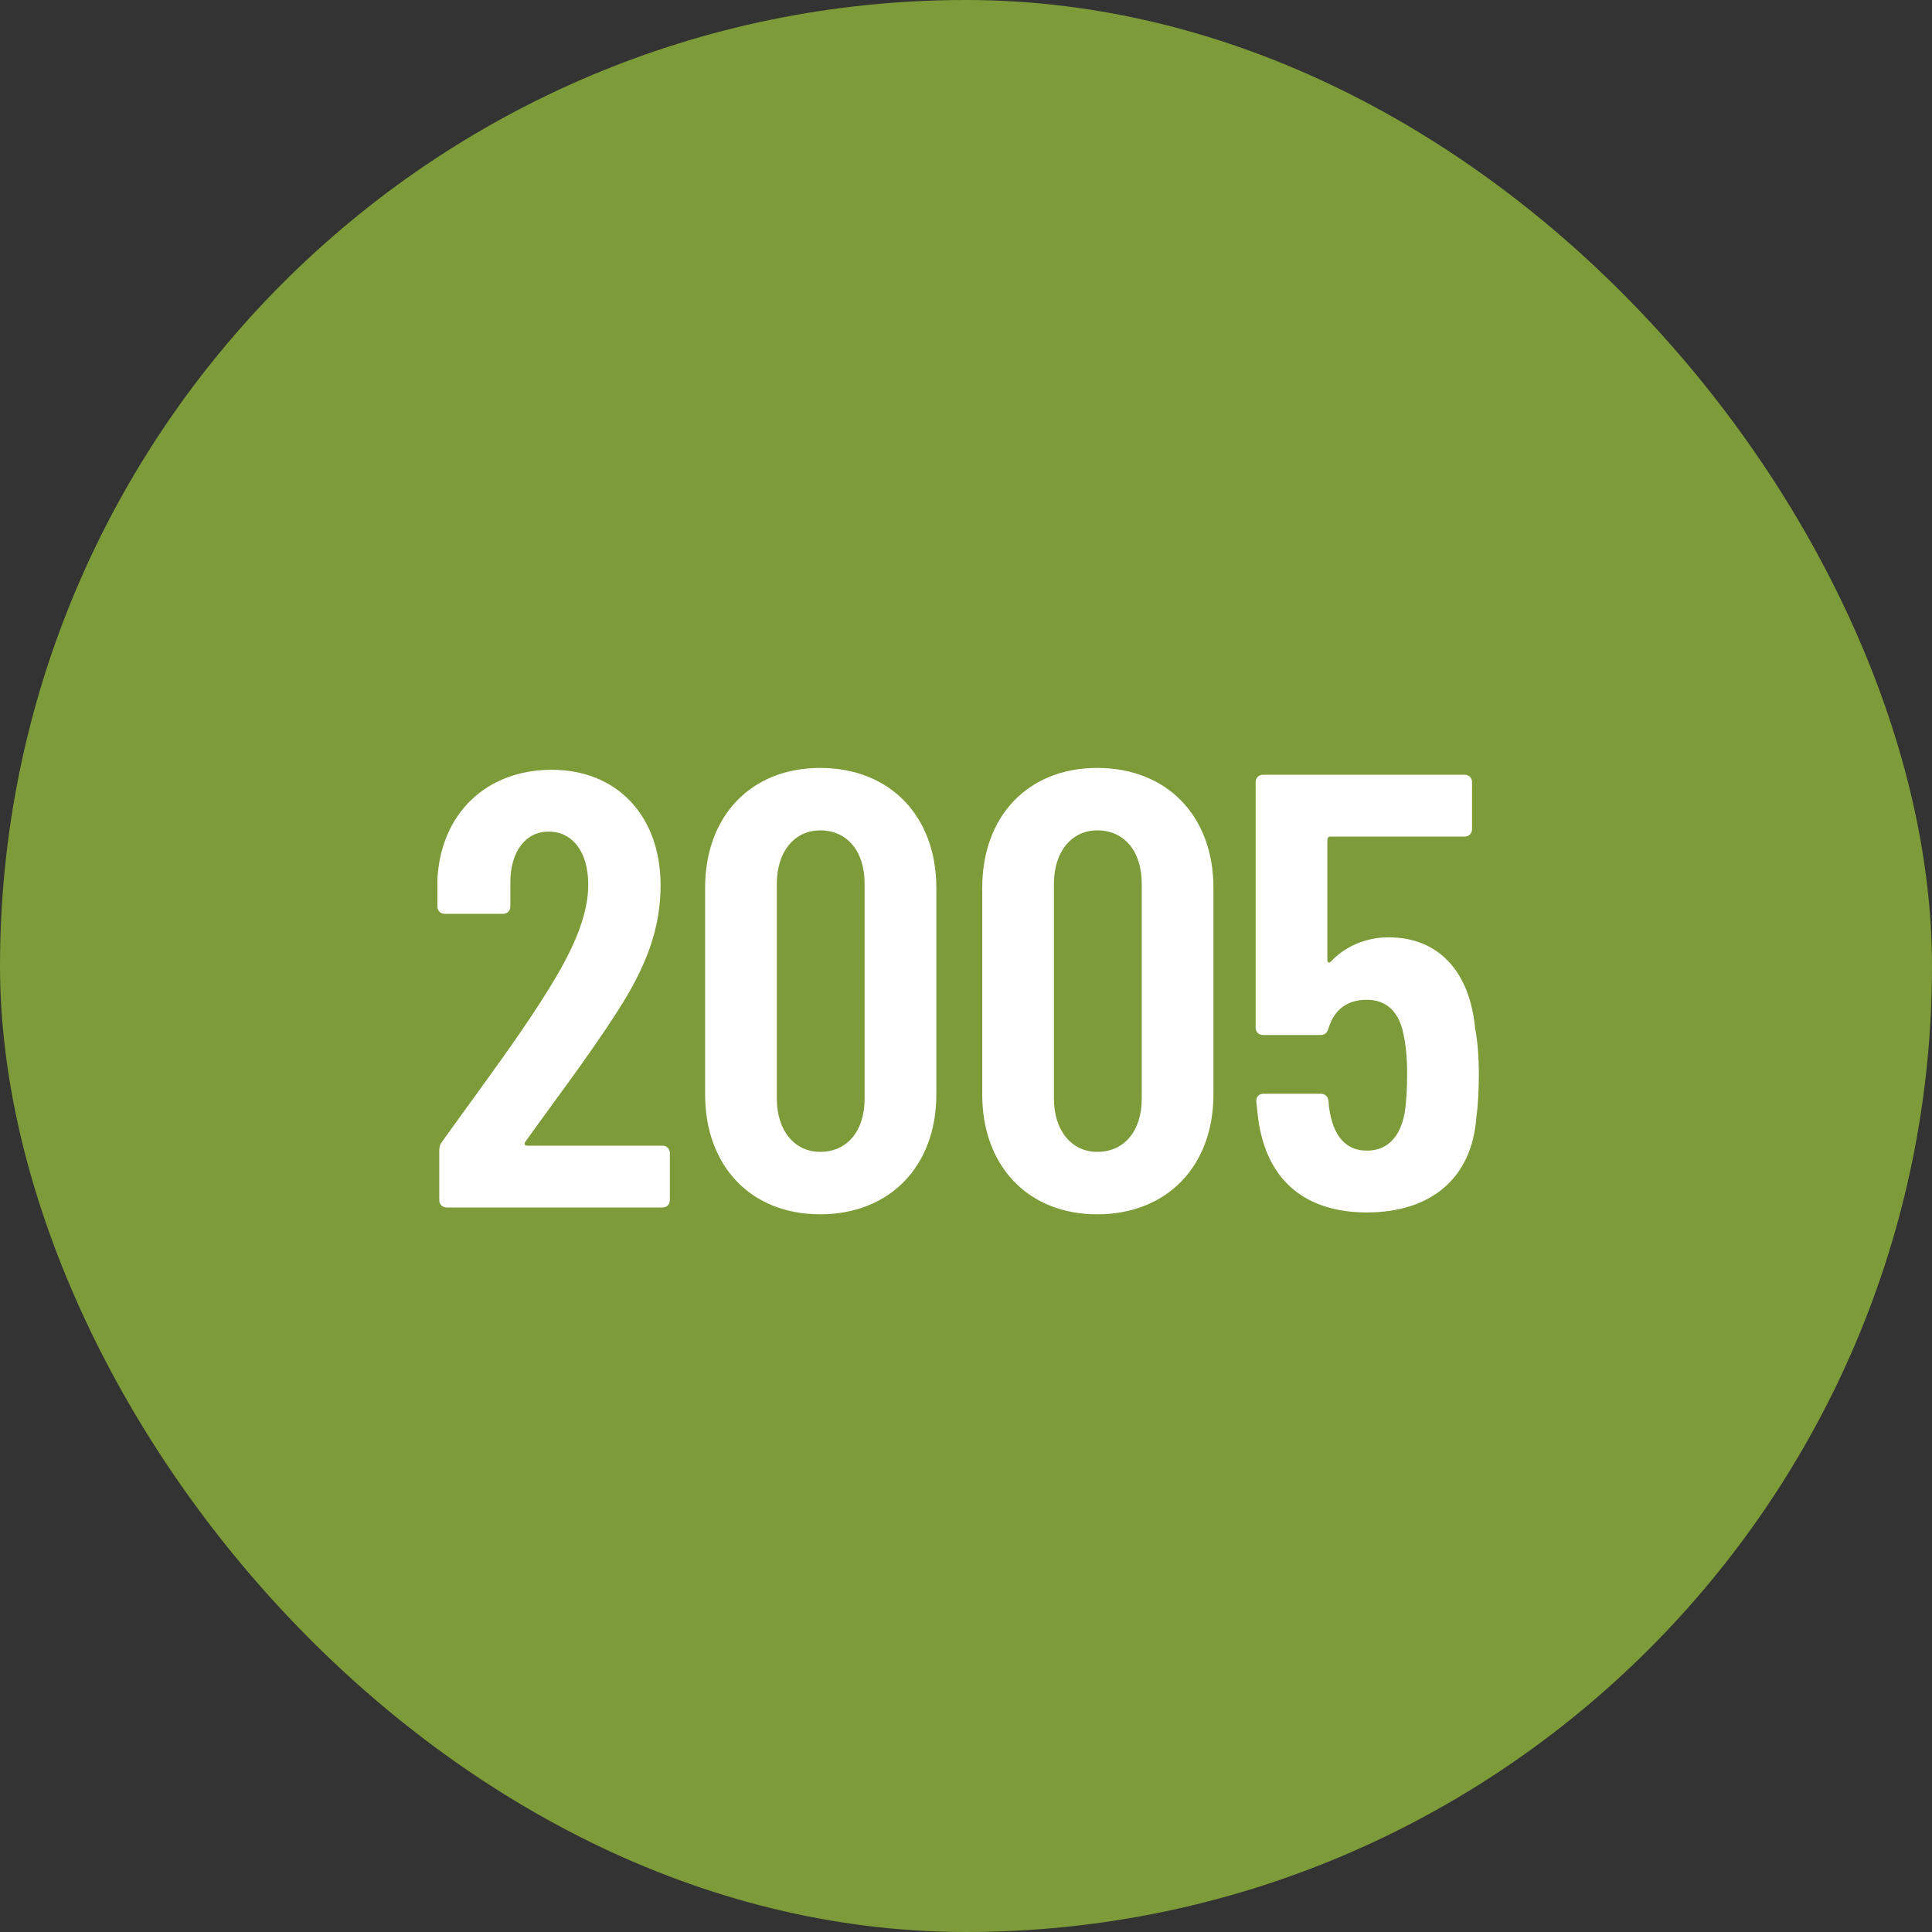 <svg width="100" height="100" viewBox="0 0 100 100" fill="none" xmlns="http://www.w3.org/2000/svg">
<rect x="0" y="0" width="100" height="100" fill="#333333" stroke="none"/>
<rect width="100" height="100" rx="50" fill="#7D9B38"/>
<path d="M27.184 59.108C27.12 59.204 27.152 59.3 27.28 59.3H34.288C34.512 59.3 34.672 59.46 34.672 59.684V62.116C34.672 62.34 34.512 62.5 34.288 62.5H23.12C22.896 62.5 22.736 62.34 22.736 62.116V59.556C22.736 59.364 22.768 59.236 22.896 59.076C24.976 56.164 27.024 53.476 28.592 50.884C29.776 48.932 30.448 47.268 30.448 45.796C30.448 44.068 29.616 43.044 28.4 43.044C27.184 43.044 26.416 44.1 26.416 45.668V46.916C26.416 47.14 26.256 47.3 26.032 47.3H23.024C22.8 47.3 22.64 47.14 22.64 46.916V45.54C22.8 42.116 25.168 39.844 28.56 39.844C31.952 39.844 34.192 42.244 34.192 45.828C34.192 48.004 33.488 49.988 31.952 52.356C30.48 54.66 28.688 56.996 27.184 59.108ZM42.449 62.852C38.864 62.852 36.496 60.356 36.496 56.644V45.956C36.496 42.244 38.864 39.748 42.449 39.748C46.065 39.748 48.465 42.244 48.465 45.956V56.644C48.465 60.356 46.065 62.852 42.449 62.852ZM42.449 59.62C43.856 59.62 44.752 58.532 44.752 56.868V45.732C44.752 44.068 43.856 42.98 42.449 42.98C41.136 42.98 40.209 44.068 40.209 45.732V56.868C40.209 58.532 41.136 59.62 42.449 59.62ZM56.792 62.852C53.208 62.852 50.84 60.356 50.84 56.644V45.956C50.84 42.244 53.208 39.748 56.792 39.748C60.408 39.748 62.808 42.244 62.808 45.956V56.644C62.808 60.356 60.408 62.852 56.792 62.852ZM56.792 59.62C58.2 59.62 59.096 58.532 59.096 56.868V45.732C59.096 44.068 58.2 42.98 56.792 42.98C55.48 42.98 54.552 44.068 54.552 45.732V56.868C54.552 58.532 55.48 59.62 56.792 59.62ZM76.352 53.22C76.48 53.892 76.544 54.692 76.544 55.588C76.544 56.388 76.512 57.124 76.416 57.828C76.192 60.996 74.048 62.756 70.752 62.756C67.648 62.756 65.568 61.188 65.12 57.892L65.024 56.996C65.024 56.74 65.184 56.612 65.408 56.612H68.352C68.576 56.612 68.736 56.74 68.768 56.996C68.768 57.188 68.8 57.38 68.832 57.572C69.088 58.948 69.76 59.556 70.752 59.556C71.808 59.556 72.48 58.852 72.704 57.604C72.8 56.996 72.832 56.324 72.832 55.556C72.832 54.788 72.768 54.084 72.64 53.508C72.416 52.388 71.776 51.748 70.752 51.748C69.728 51.748 69.056 52.26 68.768 53.22C68.704 53.444 68.576 53.572 68.352 53.572H65.376C65.152 53.572 64.992 53.412 64.992 53.188V40.484C64.992 40.26 65.152 40.1 65.376 40.1H75.808C76.032 40.1 76.192 40.26 76.192 40.484V42.916C76.192 43.14 76.032 43.3 75.808 43.3H68.864C68.768 43.3 68.704 43.364 68.704 43.46V49.7C68.704 49.828 68.8 49.86 68.896 49.764C69.6 48.996 70.688 48.516 71.872 48.516C74.432 48.516 76.064 50.244 76.352 53.22Z" fill="white"/>
</svg>
